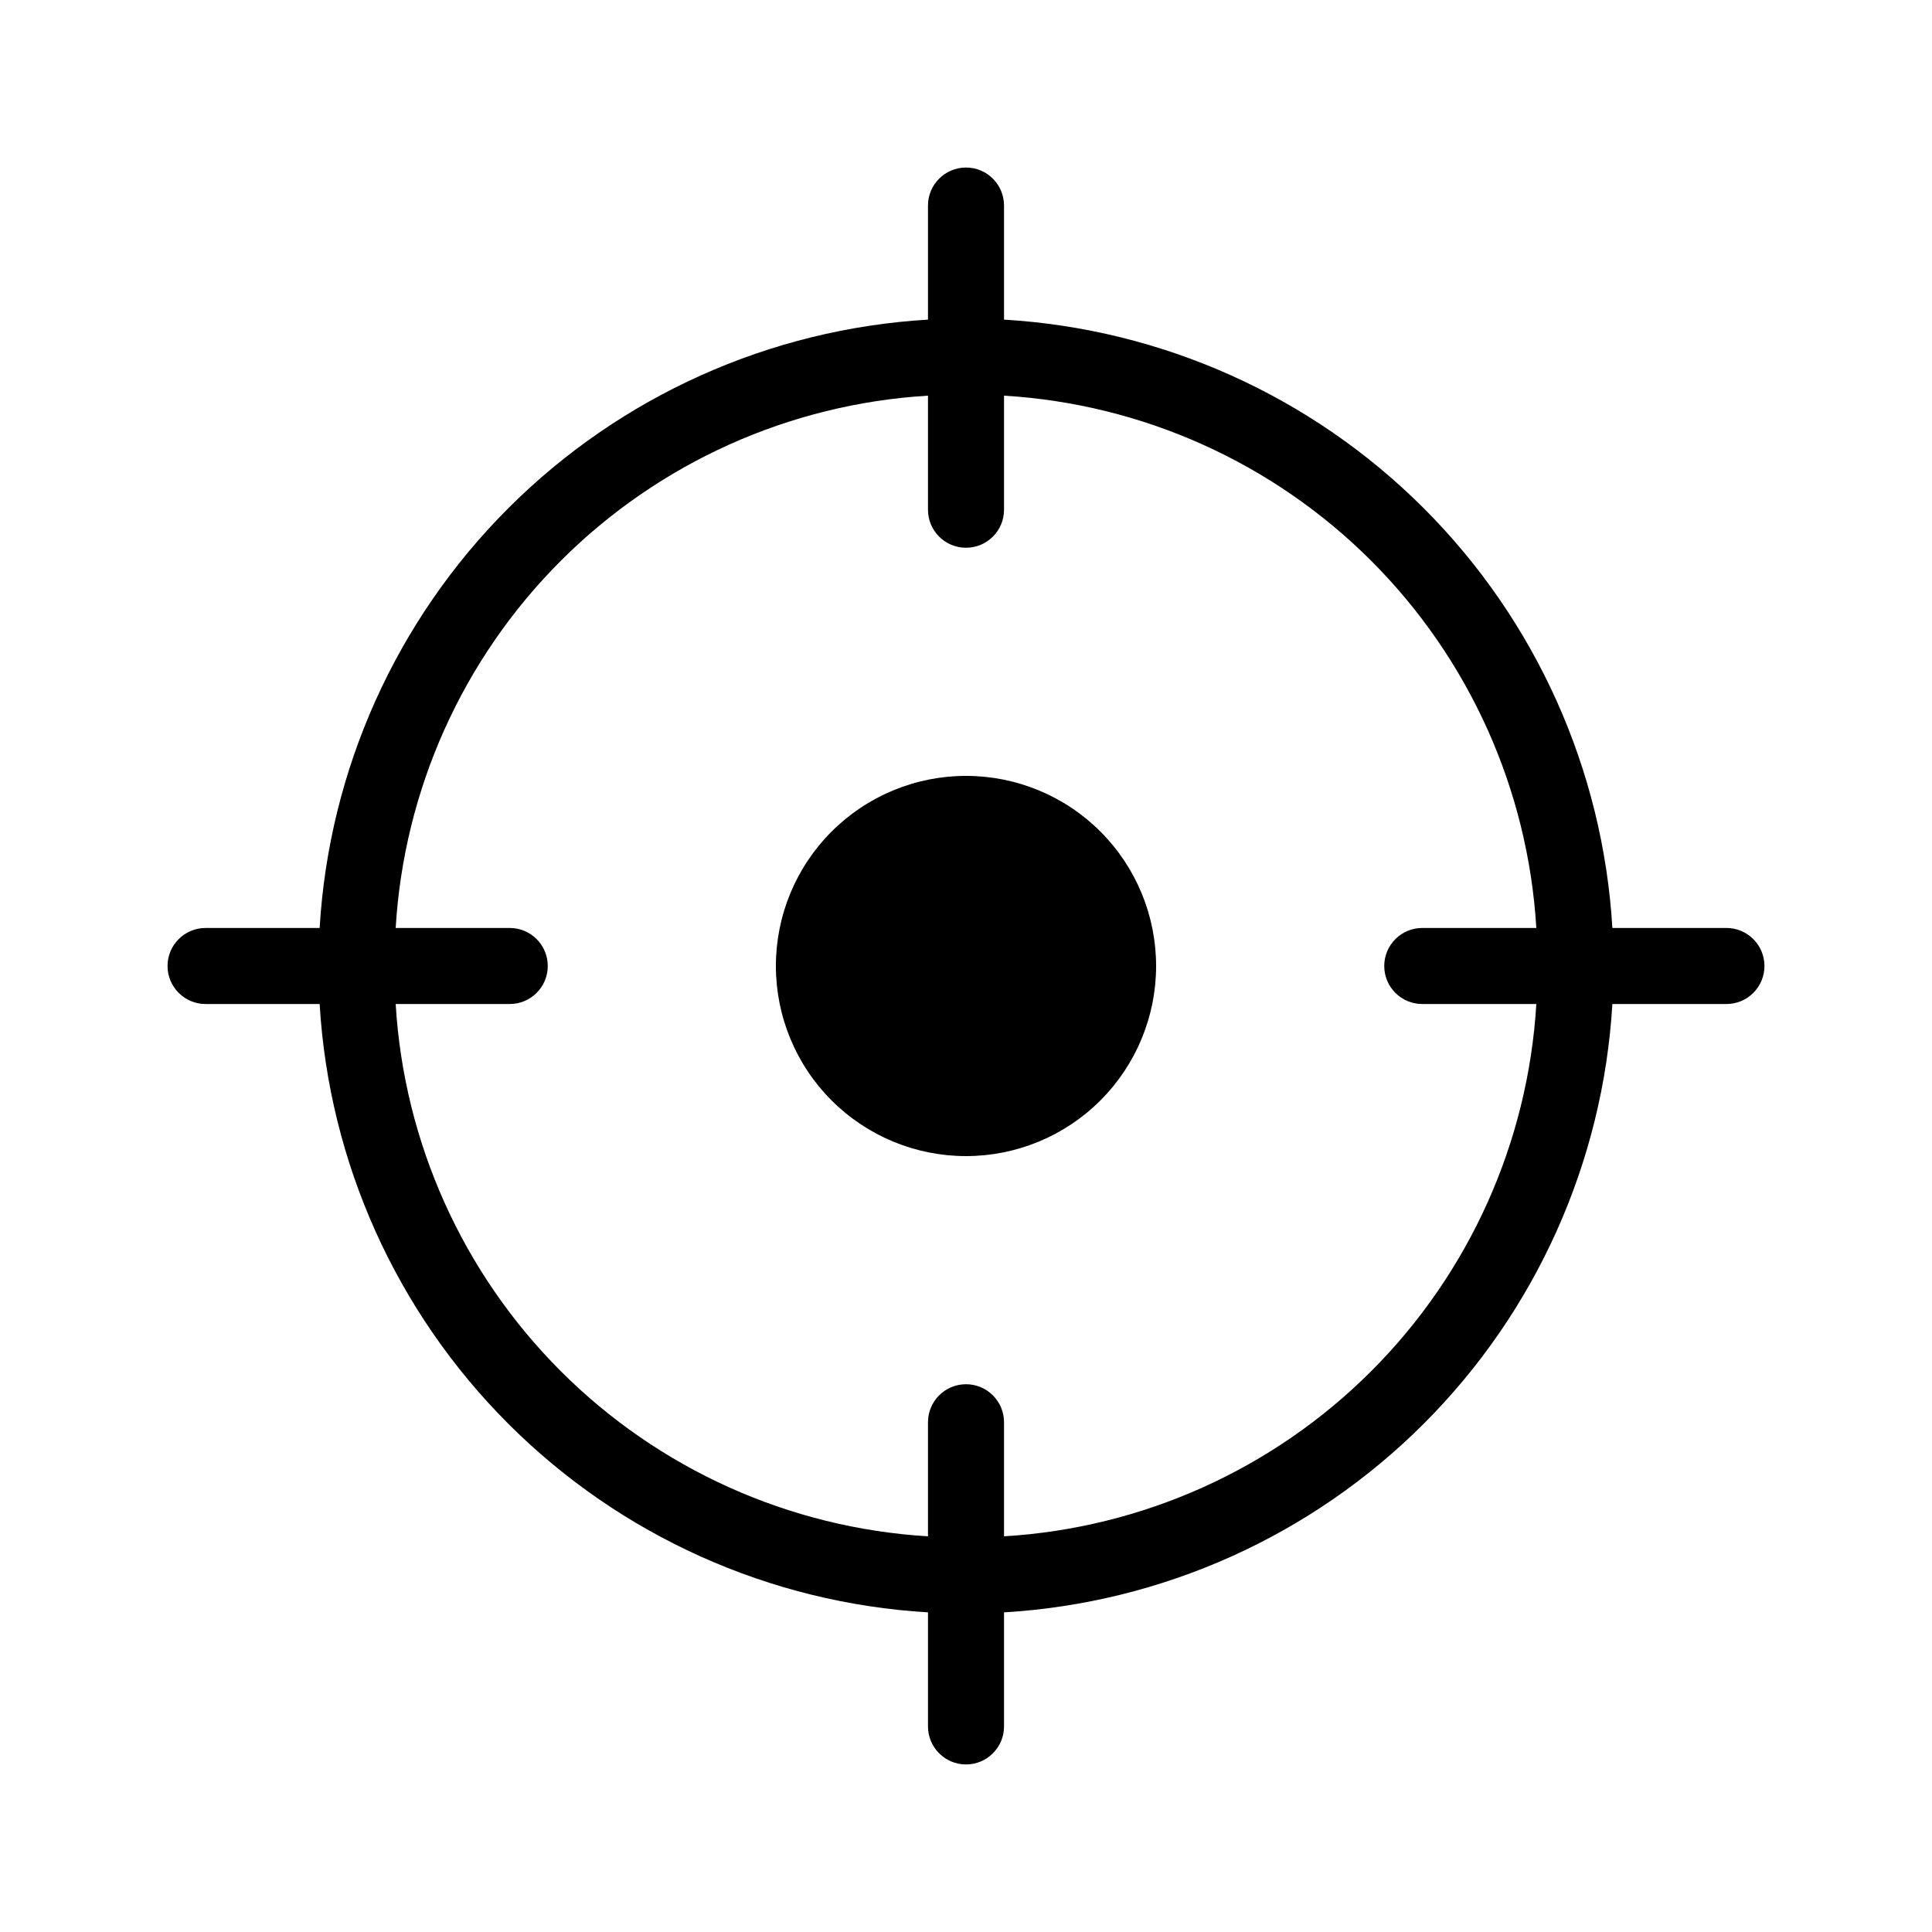 <?xml version="1.0" encoding="UTF-8"?>
<!-- Uploaded to: ICON Repo, www.iconrepo.com, Generator: ICON Repo Mixer Tools -->
<svg fill="#000000" width="800px" height="800px" version="1.1" viewBox="144 144 512 512" xmlns="http://www.w3.org/2000/svg">
 <path d="m450.38 400c0 13.359-5.309 26.176-14.754 35.625-9.449 9.445-22.266 14.754-35.625 14.754-13.363 0-26.18-5.309-35.625-14.754-9.449-9.449-14.758-22.266-14.758-35.625 0-13.363 5.309-26.18 14.758-35.625 9.445-9.449 22.262-14.758 35.625-14.758 13.359 0 26.176 5.309 35.625 14.758 9.445 9.445 14.754 22.262 14.754 35.625zm161.22 0c0 2.672-1.062 5.234-2.949 7.125-1.891 1.887-4.453 2.949-7.125 2.949h-30.23c-2.488 41.945-20.273 81.52-49.988 111.23-29.711 29.715-69.285 47.5-111.23 49.988v30.23c0 5.562-4.512 10.074-10.074 10.074-5.566 0-10.078-4.512-10.078-10.074v-30.23c-41.945-2.488-81.52-20.273-111.23-49.988-29.711-29.711-47.496-69.285-49.988-111.23h-30.227c-5.566 0-10.078-4.512-10.078-10.074 0-5.566 4.512-10.078 10.078-10.078h30.227c2.492-41.945 20.277-81.52 49.988-111.23 29.711-29.711 69.285-47.496 111.23-49.988v-30.227c0-5.566 4.512-10.078 10.078-10.078 5.562 0 10.074 4.512 10.074 10.078v30.227c41.945 2.492 81.52 20.277 111.23 49.988 29.715 29.711 47.5 69.285 49.988 111.23h30.23c2.672 0 5.234 1.062 7.125 2.953 1.887 1.887 2.949 4.449 2.949 7.125zm-60.457 10.074h-30.227c-5.566 0-10.078-4.512-10.078-10.074 0-5.566 4.512-10.078 10.078-10.078h30.227c-2.199-36.695-17.77-71.309-43.762-97.305-25.992-25.992-60.609-41.562-97.305-43.762v30.23c0 5.562-4.512 10.074-10.074 10.074-5.566 0-10.078-4.512-10.078-10.074v-30.23c-36.695 2.199-71.309 17.77-97.305 43.762-25.992 25.996-41.562 60.609-43.762 97.305h30.23c5.562 0 10.074 4.512 10.074 10.078 0 5.562-4.512 10.074-10.074 10.074h-30.23c2.199 36.695 17.77 71.312 43.762 97.305 25.996 25.992 60.609 41.562 97.305 43.762v-30.227c0-5.566 4.512-10.078 10.078-10.078 5.562 0 10.074 4.512 10.074 10.078v30.227c36.695-2.199 71.312-17.77 97.305-43.762 25.992-25.992 41.562-60.609 43.762-97.305z"/>
</svg>